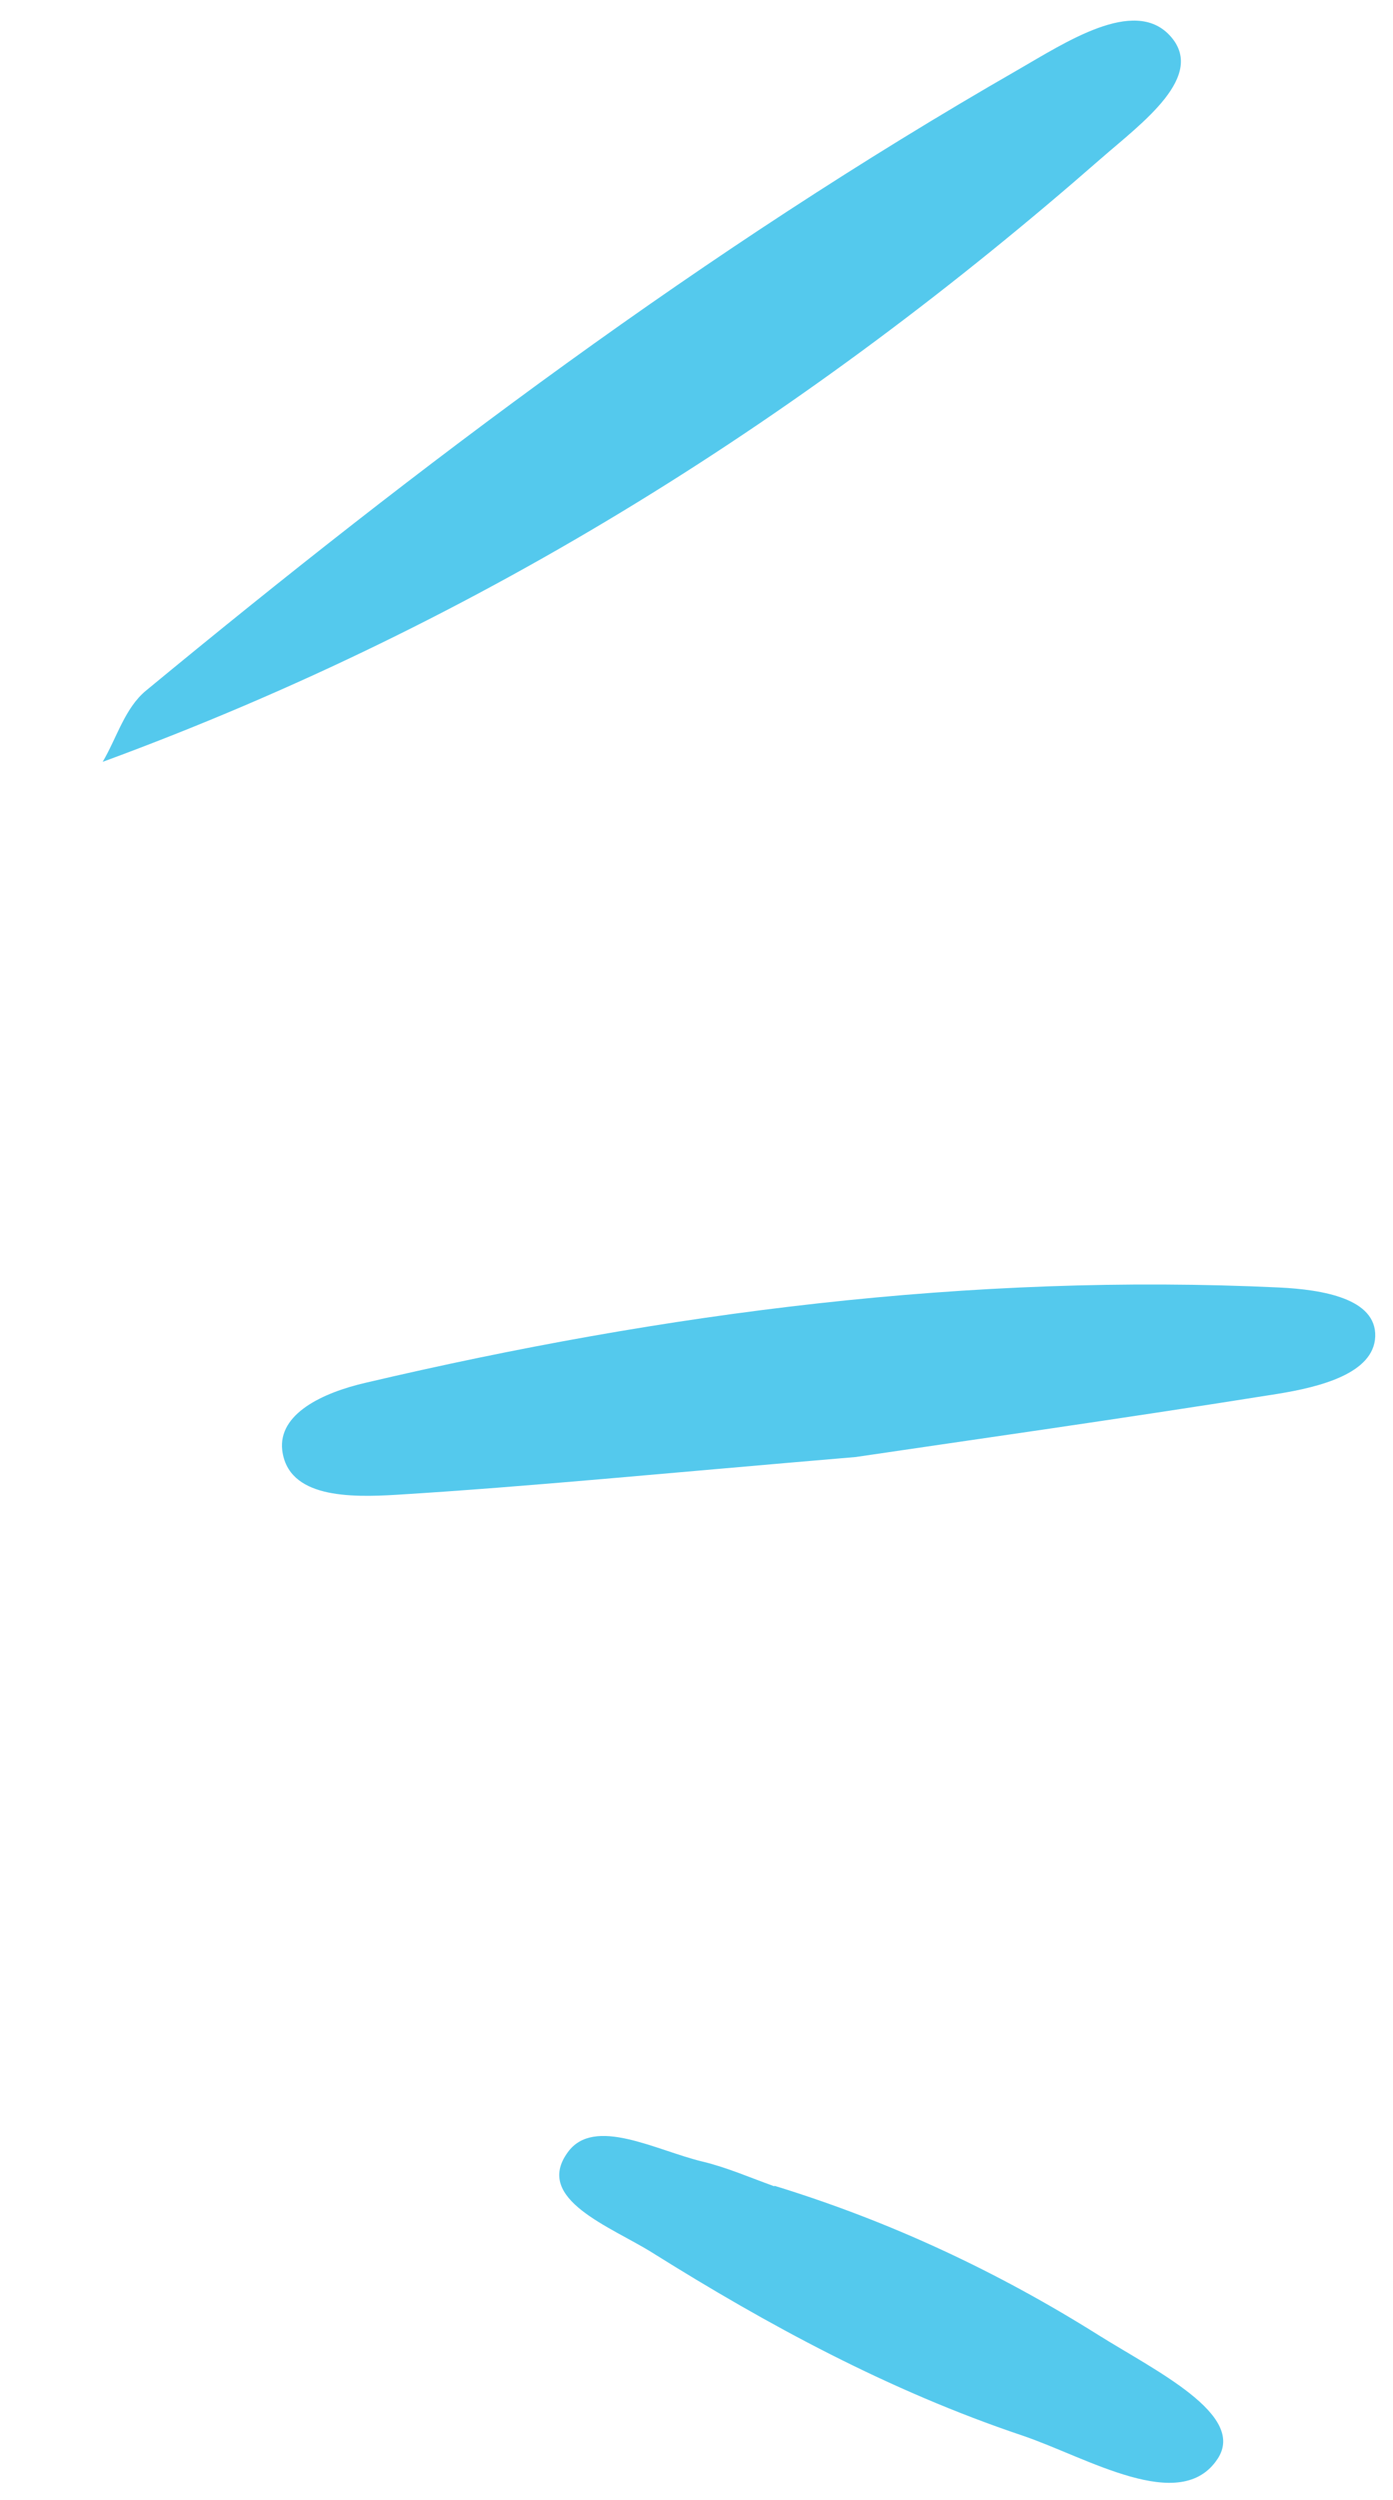 <?xml version="1.0" encoding="UTF-8"?>
<svg xmlns="http://www.w3.org/2000/svg" width="34" height="61" viewBox="0 0 34 61" fill="none">
  <path d="M2.506 18.588C2.854 17.997 3.048 17.273 3.566 16.848C10.249 11.333 17.188 6.1 24.839 1.707C26.01 1.033 27.668 -0.066 28.542 0.855C29.479 1.844 27.853 3.011 26.878 3.864C19.797 10.06 11.893 15.138 2.506 18.588Z" fill="#54C9ED"></path>
  <path d="M20.908 35.547C16.134 35.951 12.918 36.27 9.702 36.469C8.524 36.542 7.034 36.548 6.889 35.385C6.785 34.492 7.878 33.978 8.93 33.736C16.239 32.021 23.668 31.058 31.228 31.413C32.276 31.465 33.599 31.68 33.566 32.611C33.53 33.509 32.225 33.84 31.177 34.009C27.252 34.635 23.301 35.19 20.899 35.547L20.908 35.547Z" fill="#54C9ED"></path>
  <path d="M18.903 53.33C21.744 54.202 24.356 55.432 26.798 56.964C28.19 57.838 30.424 58.91 29.722 59.987C28.816 61.374 26.525 59.951 24.94 59.419C21.692 58.326 18.737 56.724 15.936 54.971C14.919 54.33 13.018 53.66 13.859 52.511C14.504 51.621 16.011 52.468 17.151 52.74C17.748 52.884 18.322 53.136 18.899 53.342L18.903 53.33Z" fill="#54C9ED"></path>
</svg>
